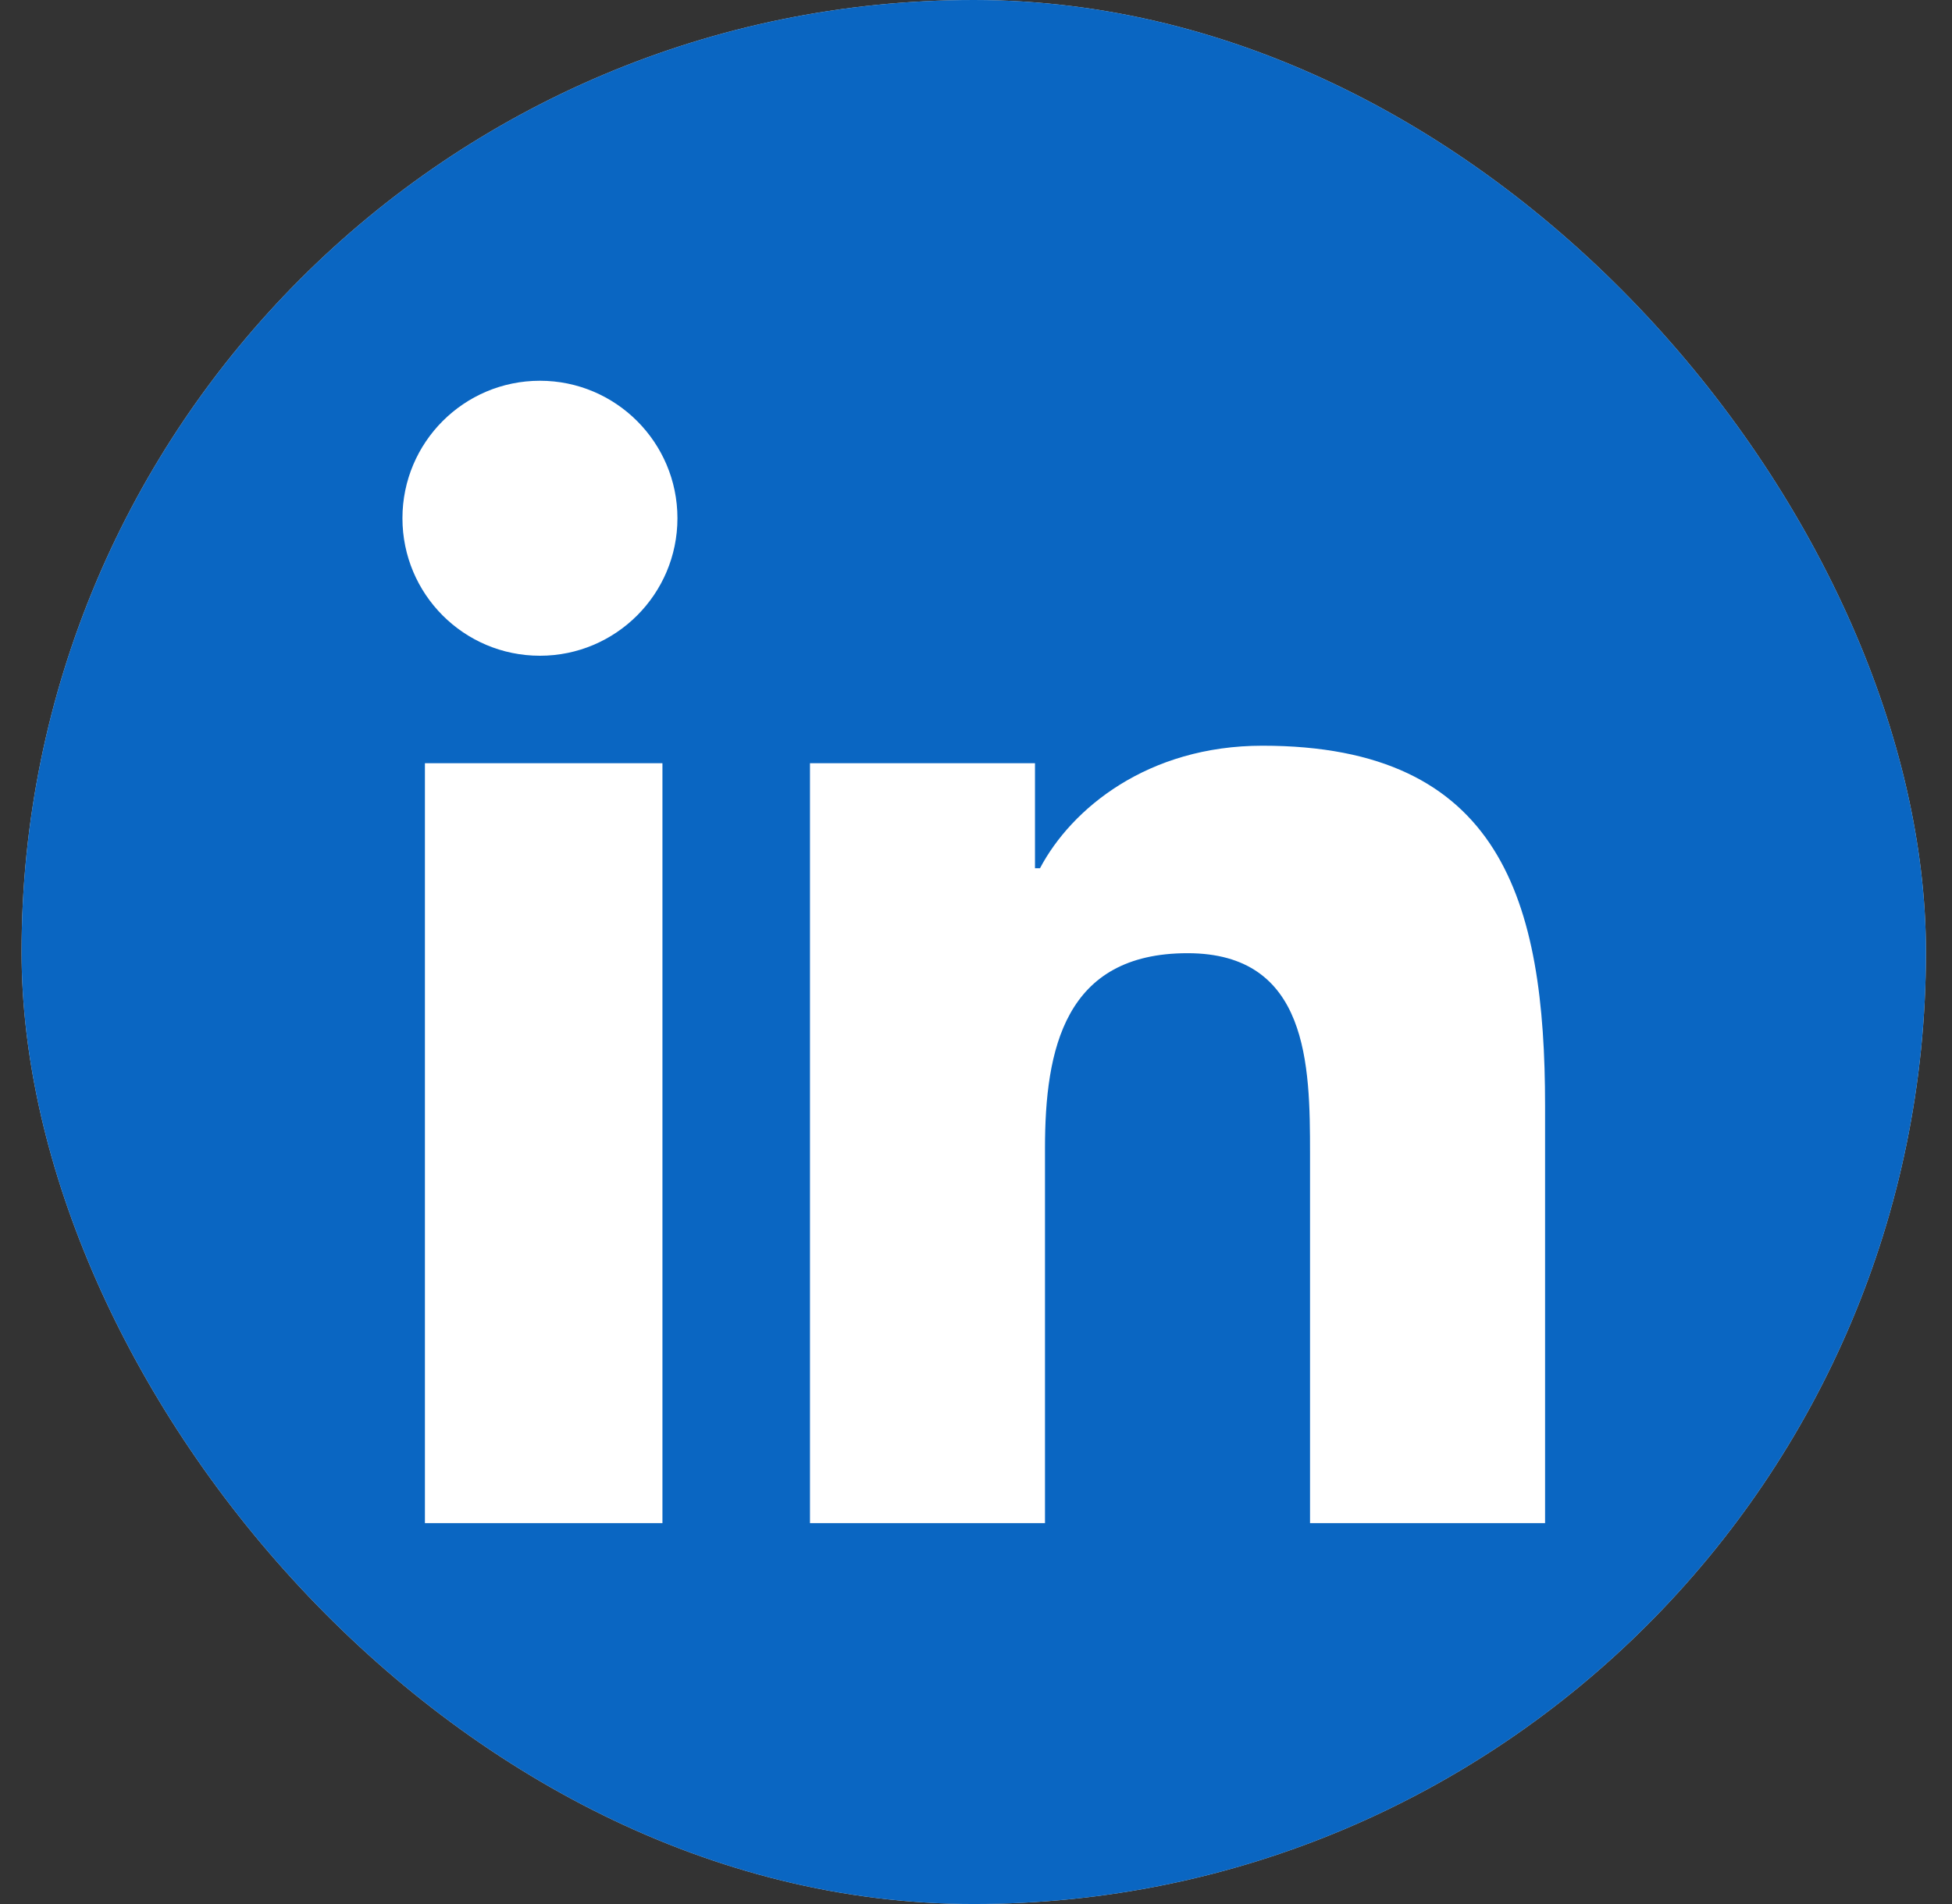 <svg width="41" height="40" viewBox="0 0 41 40" fill="none" xmlns="http://www.w3.org/2000/svg">
<rect x="0" y="0" width="41" height="40" fill="#333333" stroke="none"/>
<g id="Frame">
<g clip-path="url(#clip0_7954_18350)">
<g id="Rectangle 2760">
<rect x="0.453" width="40" height="40" rx="20" fill="#D9D9D9"/>
<rect x="0.453" width="40" height="40" rx="20" fill="#0A66C2"/>
</g>
<path id="Vector" d="M11.341 7.999C9.745 7.999 8.453 9.293 8.453 10.887C8.453 12.482 9.743 13.776 11.341 13.776C12.934 13.776 14.229 12.482 14.229 10.887C14.229 9.294 12.934 7.999 11.341 7.999ZM26.518 15.666C24.107 15.666 22.506 16.986 21.844 18.24H21.739V16.034H17.013V31.999H21.949V24.122C21.949 22.041 22.363 20.025 24.943 20.025C27.485 20.025 27.516 22.376 27.516 24.227V31.999H32.453V23.229C32.453 18.933 31.538 15.666 26.518 15.666ZM8.925 16.034V31.999H13.914V16.034H8.925Z" fill="white"/>
</g>
</g>
<defs>
<clipPath id="clip0_7954_18350">
<path d="M0.453 20C0.453 8.954 9.407 0 20.453 0C31.499 0 40.453 8.954 40.453 20C40.453 31.046 31.499 40 20.453 40C9.407 40 0.453 31.046 0.453 20Z" fill="white"/>
</clipPath>
</defs>
</svg>
